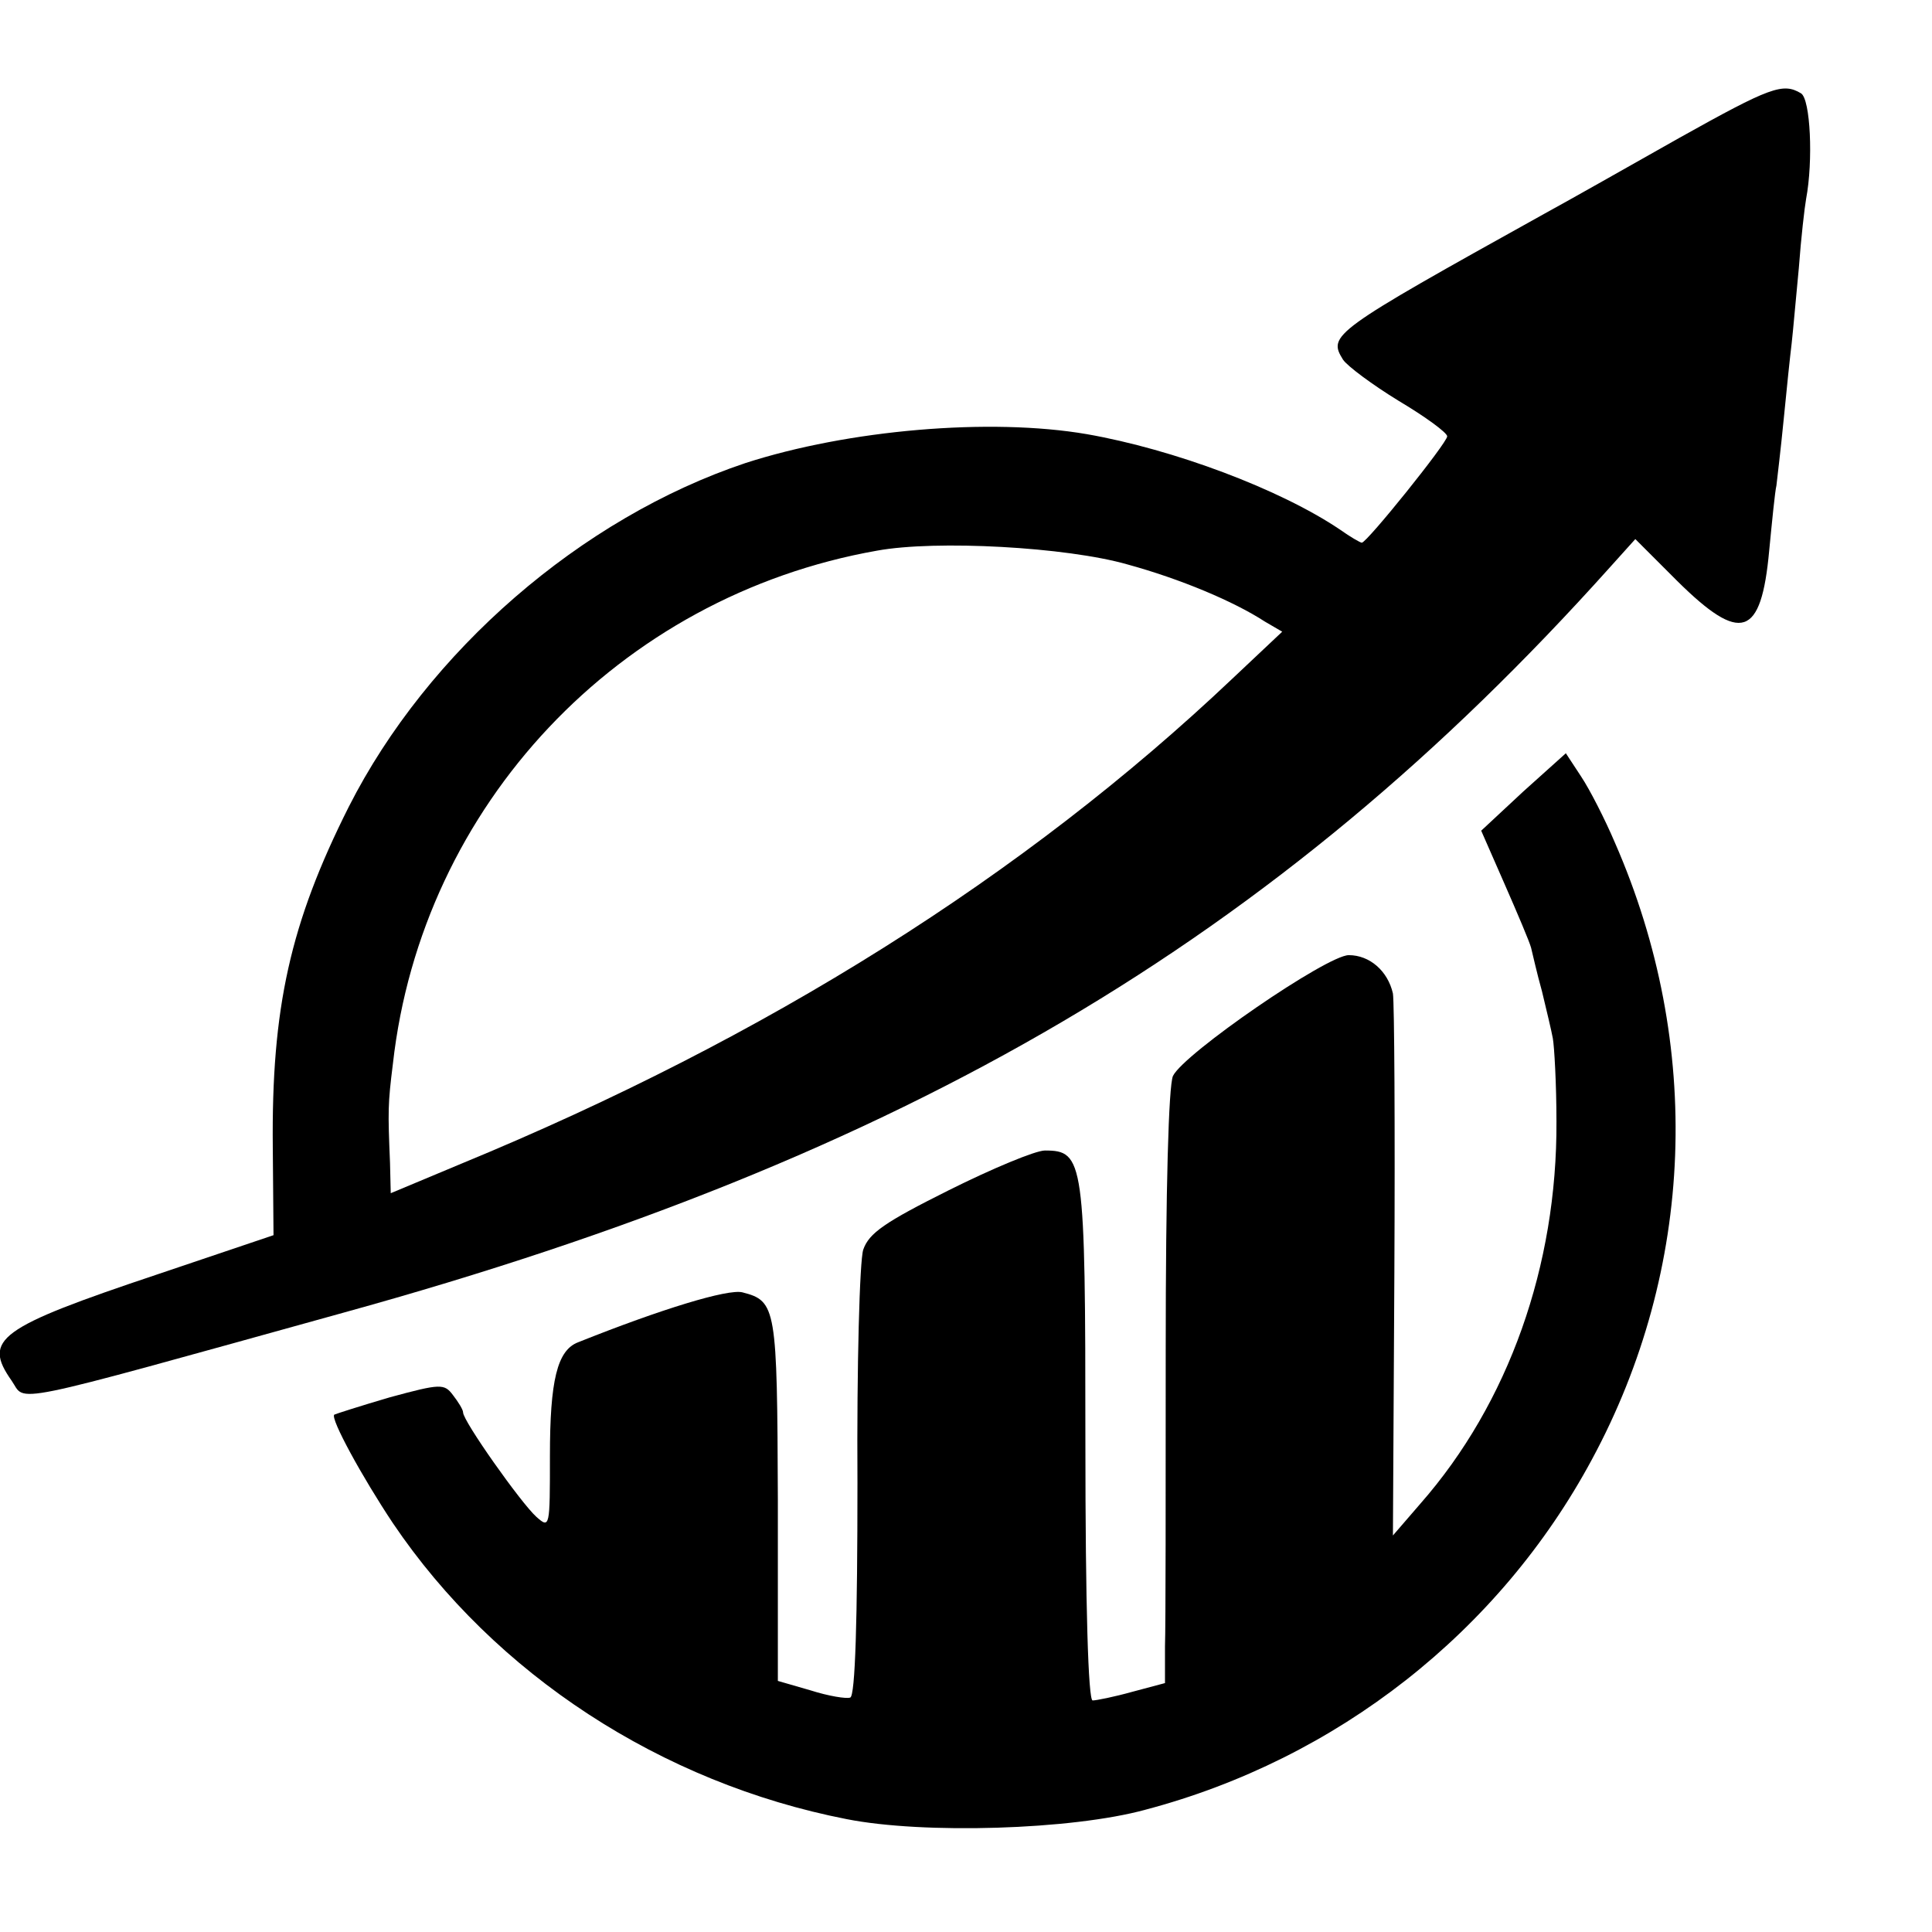 <?xml version="1.0" standalone="no"?>
<!DOCTYPE svg PUBLIC "-//W3C//DTD SVG 20010904//EN"
 "http://www.w3.org/TR/2001/REC-SVG-20010904/DTD/svg10.dtd">
<svg version="1.0" xmlns="http://www.w3.org/2000/svg"
 width="267pt" height="267pt" viewBox="0 0 267 267"
 preserveAspectRatio="xMidYMid meet">
<g transform="translate(0,267) scale(0.1,-0.1)"
fill="#000000" stroke="none">
<path d="M2320 2479 c-69 -39 -152 -86 -185 -104 -295 -164 -300 -168 -279
-202 6 -9 41 -35 77 -57 37 -22 67 -44 67 -49 0 -9 -111 -147 -118 -147 -2 0
-16 8 -30 18 -83 56 -230 111 -350 132 -134 23 -330 6 -472 -40 -227 -76 -439
-260 -548 -475 -81 -161 -107 -278 -105 -471 l1 -121 -160 -54 c-221 -74 -242
-90 -202 -147 21 -30 -17 -38 459 94 779 215 1288 515 1749 1029 l36 40 58
-58 c88 -87 116 -78 127 42 4 41 8 82 10 90 1 9 6 50 10 91 4 41 9 89 11 105
2 17 6 64 10 105 3 41 8 84 10 95 10 53 6 138 -7 146 -25 15 -42 9 -169 -62z
m-762 -589 c73 -20 147 -51 190 -79 l24 -14 -69 -65 c-287 -272 -643 -496
-1065 -670 l-98 -41 -1 42 c-3 72 -3 81 4 137 40 357 312 646 669 709 82 15
262 5 346 -19z"/>
<path d="M2105 1576 l-58 -54 32 -73 c18 -41 35 -81 37 -89 2 -8 8 -35 15 -60
6 -25 13 -54 15 -65 2 -11 5 -63 5 -115 1 -199 -66 -389 -188 -528 l-38 -44 2
364 c1 199 0 373 -2 385 -7 31 -32 53 -61 53 -30 0 -228 -136 -243 -167 -6
-14 -10 -154 -10 -380 0 -197 0 -381 -1 -408 l0 -51 -45 -12 c-25 -7 -50 -12
-55 -12 -6 0 -10 129 -10 358 0 389 -2 402 -56 402 -13 0 -73 -25 -133 -55
-88 -44 -110 -59 -118 -82 -5 -15 -9 -160 -8 -322 0 -189 -3 -295 -10 -297 -5
-2 -30 2 -55 10 l-45 13 0 250 c-1 266 -2 275 -49 287 -20 5 -112 -23 -227
-69 -29 -11 -39 -53 -39 -157 0 -99 0 -101 -19 -84 -21 19 -101 132 -101 144
0 4 -7 15 -14 24 -12 16 -17 16 -87 -3 -41 -12 -75 -23 -77 -24 -6 -5 39 -87
81 -150 141 -209 371 -359 627 -409 106 -21 311 -15 413 13 265 70 489 246
617 484 142 263 154 573 32 852 -14 33 -35 74 -47 92 l-21 32 -59 -53z"/>
</g>
</svg>
